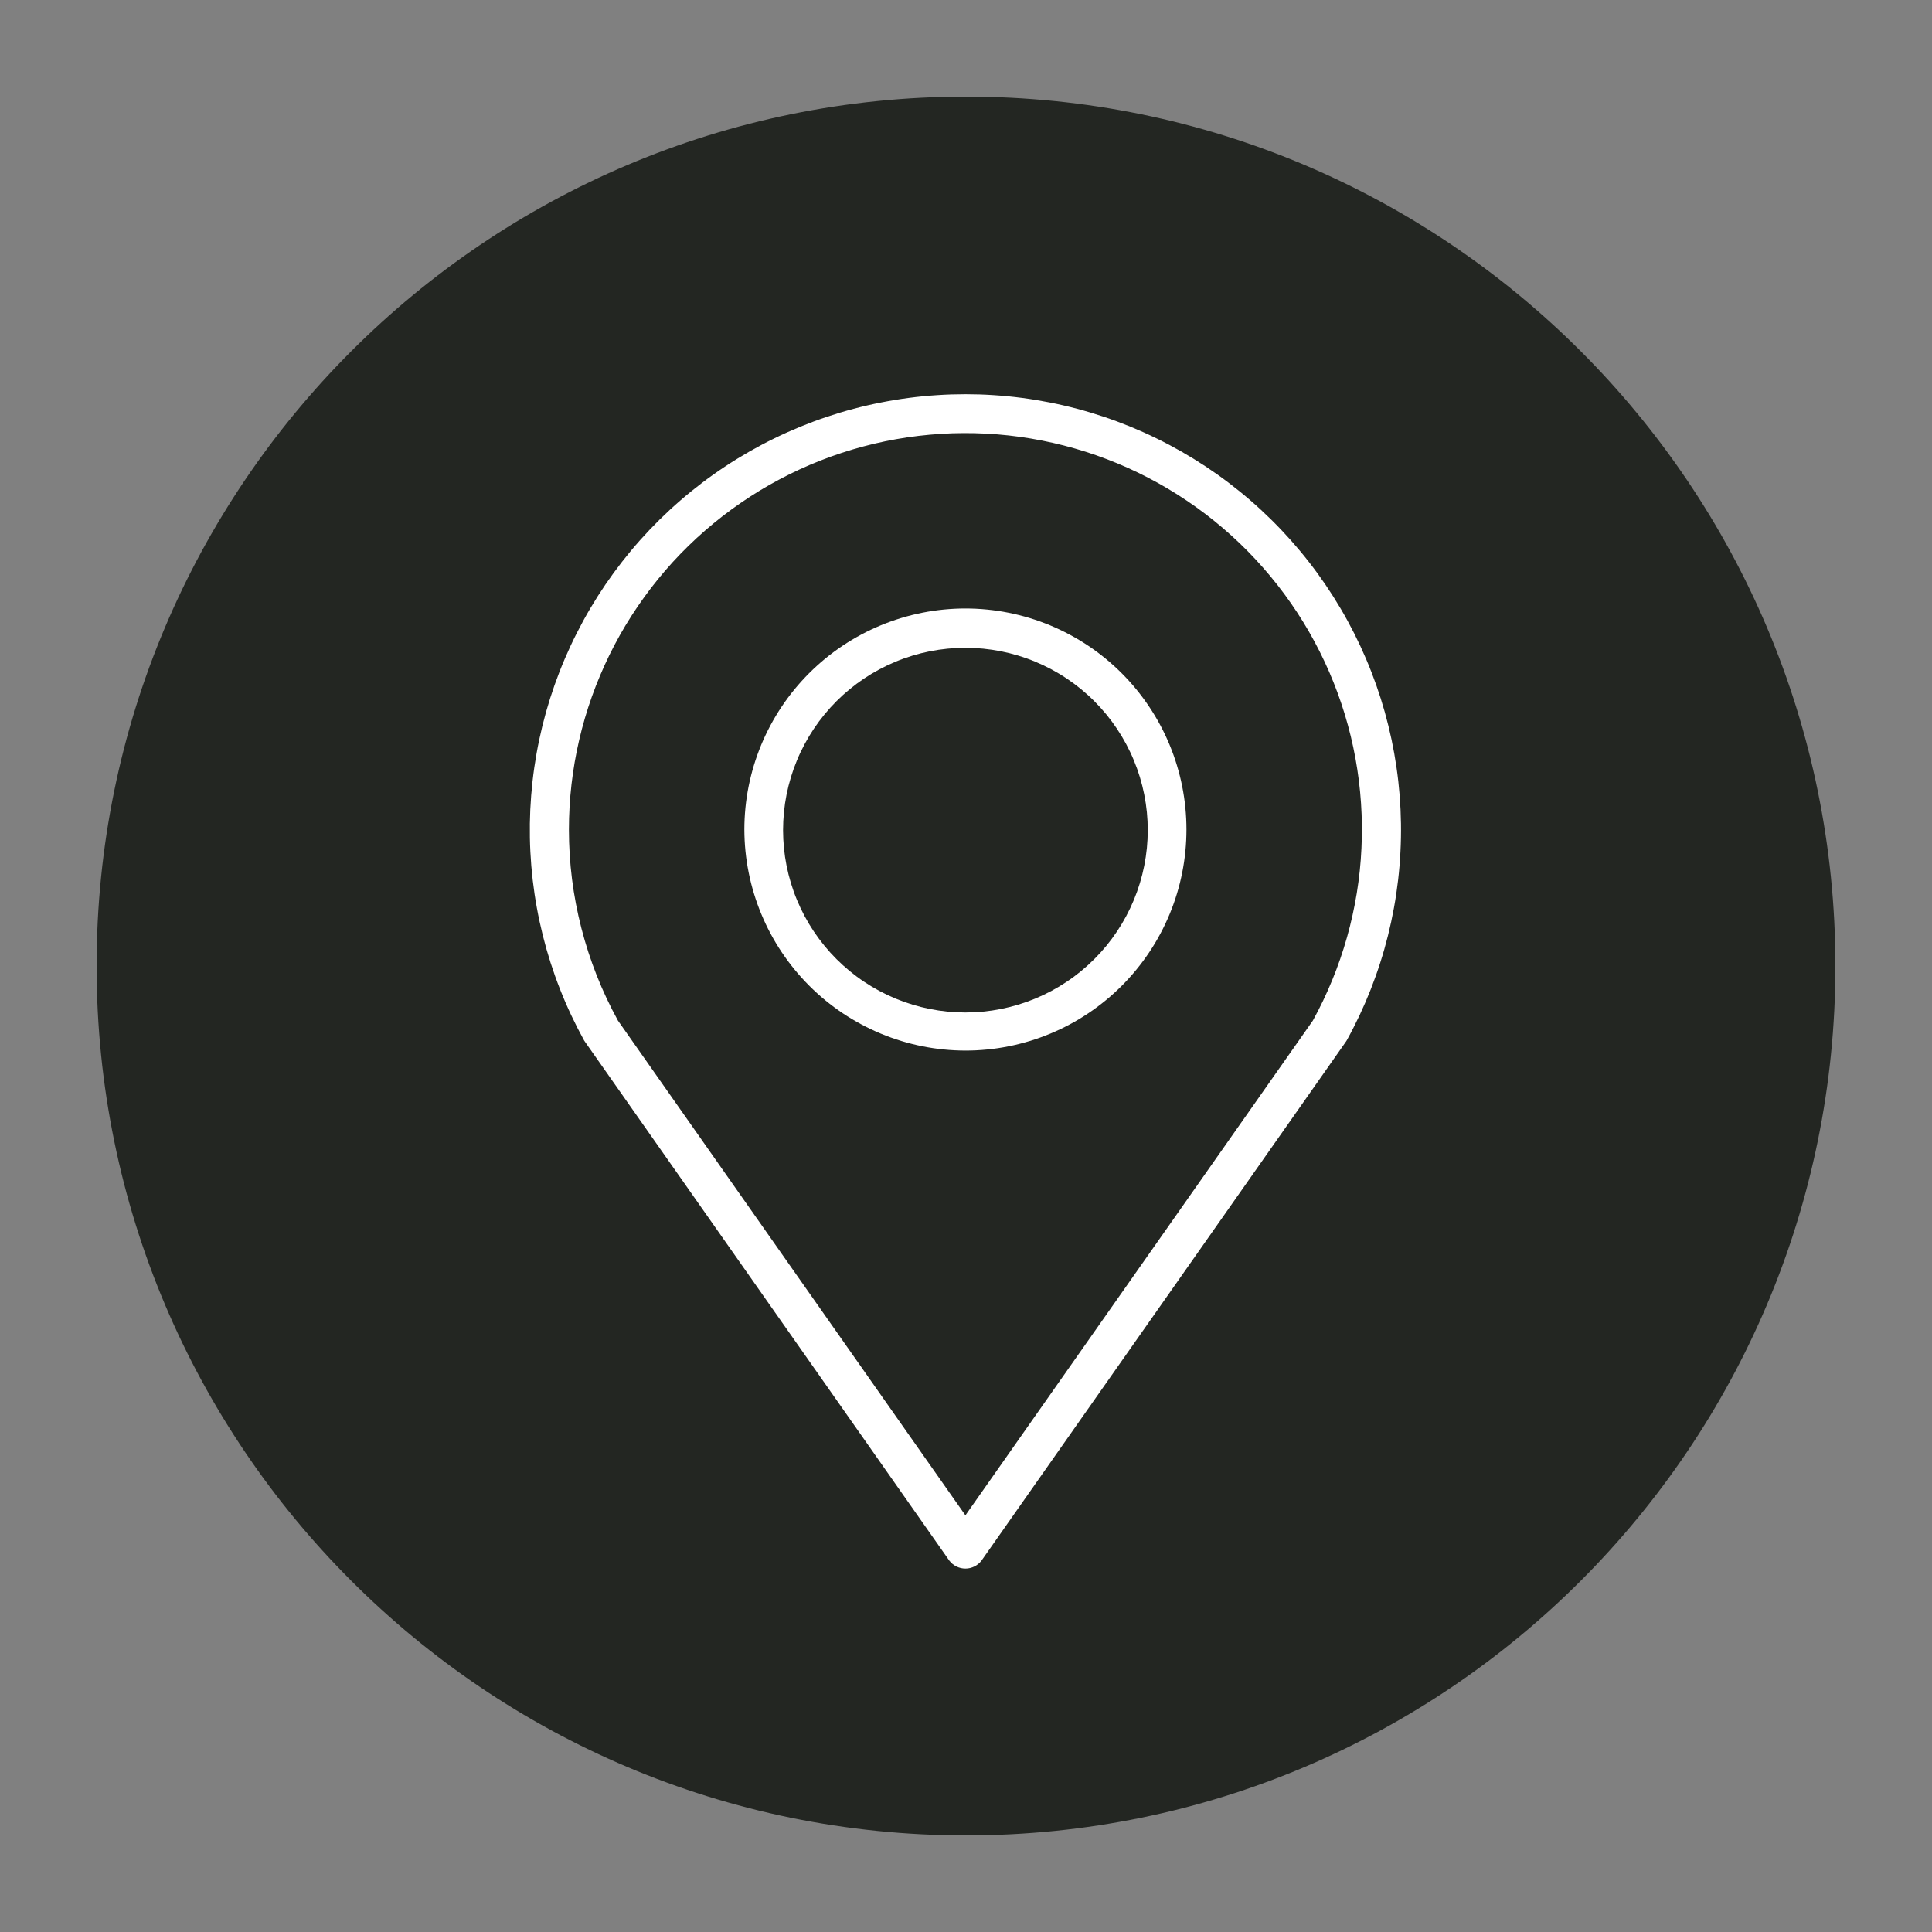<svg xmlns="http://www.w3.org/2000/svg" xmlns:xlink="http://www.w3.org/1999/xlink" width="500" zoomAndPan="magnify" viewBox="0 0 375 375" height="500" preserveAspectRatio="xMidYMid meet" version="1.2"><rect x="0" y="0" width="375" height="375" fill="#808080" stroke="none"/><defs><clipPath id="662cd92eb5"><path d="M 18.75 18.75 L 356.25 18.75 L 356.25 356.25 L 18.75 356.25 Z M 18.75 18.75 "/></clipPath><clipPath id="e177039ef4"><path d="M 187.5 18.75 C 94.301 18.75 18.75 94.301 18.75 187.5 C 18.75 280.699 94.301 356.25 187.5 356.25 C 280.699 356.25 356.25 280.699 356.25 187.5 C 356.25 94.301 280.699 18.75 187.5 18.75 Z M 187.5 18.75 "/></clipPath><clipPath id="2099e24b29"><path d="M 102 76 L 272 76 L 272 304.918 L 102 304.918 Z M 102 76 "/></clipPath></defs><g id="75b13afa66"><g clip-rule="nonzero" clip-path="url(#662cd92eb5)"><g clip-rule="nonzero" clip-path="url(#e177039ef4)"><path style=" stroke:none;fill-rule:nonzero;fill:#232622;fill-opacity:1;" d="M 18.75 18.75 L 356.25 18.75 L 356.25 356.25 L 18.75 356.25 Z M 18.75 18.75 "/></g></g><path style=" stroke:none;fill-rule:nonzero;fill:#ffffff;fill-opacity:1;" d="M 187.387 203.914 C 188.789 203.914 190.191 203.844 191.59 203.707 C 192.988 203.57 194.379 203.363 195.754 203.09 C 197.133 202.816 198.496 202.473 199.84 202.066 C 201.184 201.66 202.504 201.188 203.805 200.648 C 205.102 200.109 206.371 199.512 207.609 198.848 C 208.848 198.188 210.055 197.465 211.223 196.684 C 212.391 195.902 213.516 195.066 214.602 194.176 C 215.688 193.285 216.73 192.34 217.723 191.348 C 218.715 190.355 219.66 189.312 220.551 188.227 C 221.441 187.141 222.277 186.016 223.059 184.848 C 223.84 183.68 224.562 182.473 225.223 181.234 C 225.887 179.996 226.484 178.727 227.023 177.43 C 227.562 176.129 228.035 174.809 228.441 173.465 C 228.852 172.121 229.191 170.758 229.465 169.379 C 229.738 168.004 229.945 166.613 230.082 165.215 C 230.219 163.816 230.289 162.414 230.289 161.012 C 230.289 159.605 230.219 158.203 230.082 156.805 C 229.945 155.406 229.738 154.02 229.465 152.641 C 229.191 151.262 228.848 149.902 228.441 148.555 C 228.035 147.211 227.562 145.891 227.023 144.59 C 226.484 143.293 225.887 142.023 225.223 140.785 C 224.562 139.547 223.84 138.344 223.059 137.176 C 222.277 136.008 221.441 134.879 220.551 133.793 C 219.66 132.707 218.715 131.668 217.723 130.672 C 216.73 129.68 215.688 128.738 214.602 127.844 C 213.516 126.953 212.391 126.117 211.223 125.336 C 210.055 124.555 208.848 123.836 207.609 123.172 C 206.371 122.512 205.102 121.91 203.805 121.371 C 202.504 120.836 201.184 120.363 199.84 119.953 C 198.496 119.547 197.133 119.207 195.754 118.93 C 194.379 118.656 192.988 118.449 191.59 118.312 C 190.191 118.176 188.789 118.105 187.387 118.105 C 185.98 118.105 184.578 118.176 183.18 118.312 C 181.781 118.449 180.395 118.656 179.016 118.93 C 177.637 119.207 176.277 119.547 174.93 119.953 C 173.586 120.363 172.266 120.836 170.969 121.371 C 169.668 121.91 168.398 122.512 167.16 123.172 C 165.922 123.836 164.719 124.555 163.551 125.336 C 162.383 126.117 161.254 126.953 160.168 127.844 C 159.082 128.738 158.043 129.68 157.047 130.672 C 156.055 131.668 155.113 132.707 154.219 133.793 C 153.328 134.879 152.492 136.008 151.711 137.176 C 150.93 138.344 150.211 139.547 149.547 140.785 C 148.887 142.023 148.285 143.293 147.746 144.59 C 147.211 145.891 146.738 147.211 146.328 148.555 C 145.922 149.902 145.582 151.262 145.305 152.641 C 145.031 154.02 144.824 155.406 144.688 156.805 C 144.551 158.203 144.48 159.605 144.48 161.012 C 144.484 162.414 144.555 163.816 144.695 165.215 C 144.836 166.609 145.043 167.996 145.32 169.375 C 145.594 170.754 145.938 172.113 146.348 173.457 C 146.758 174.801 147.23 176.121 147.77 177.418 C 148.309 178.715 148.906 179.98 149.57 181.219 C 150.234 182.457 150.957 183.66 151.738 184.828 C 152.516 185.996 153.352 187.121 154.246 188.207 C 155.137 189.293 156.078 190.332 157.07 191.324 C 158.062 192.316 159.102 193.262 160.188 194.152 C 161.273 195.043 162.402 195.879 163.566 196.66 C 164.734 197.441 165.938 198.16 167.176 198.824 C 168.414 199.488 169.684 200.09 170.98 200.629 C 172.277 201.164 173.598 201.641 174.941 202.051 C 176.285 202.457 177.645 202.801 179.02 203.078 C 180.398 203.352 181.785 203.559 183.184 203.699 C 184.578 203.84 185.98 203.91 187.387 203.914 Z M 187.387 125.734 C 188.543 125.734 189.699 125.793 190.855 125.906 C 192.008 126.02 193.152 126.191 194.289 126.414 C 195.426 126.641 196.551 126.922 197.66 127.258 C 198.77 127.598 199.859 127.984 200.93 128.43 C 202 128.875 203.047 129.367 204.07 129.914 C 205.09 130.461 206.086 131.055 207.047 131.699 C 208.012 132.344 208.941 133.035 209.84 133.77 C 210.734 134.504 211.594 135.281 212.41 136.102 C 213.23 136.922 214.008 137.781 214.746 138.676 C 215.48 139.57 216.168 140.5 216.812 141.465 C 217.457 142.43 218.051 143.422 218.598 144.445 C 219.145 145.465 219.641 146.512 220.082 147.586 C 220.527 148.656 220.918 149.746 221.254 150.855 C 221.59 151.965 221.871 153.086 222.098 154.223 C 222.324 155.359 222.492 156.504 222.609 157.66 C 222.723 158.812 222.777 159.969 222.777 161.129 C 222.777 162.289 222.723 163.445 222.609 164.598 C 222.492 165.75 222.324 166.895 222.098 168.031 C 221.871 169.172 221.59 170.293 221.254 171.402 C 220.918 172.512 220.527 173.602 220.082 174.672 C 219.641 175.742 219.145 176.789 218.598 177.812 C 218.051 178.836 217.457 179.828 216.812 180.793 C 216.168 181.754 215.48 182.684 214.746 183.582 C 214.008 184.477 213.23 185.336 212.41 186.156 C 211.594 186.973 210.734 187.75 209.84 188.488 C 208.941 189.223 208.012 189.914 207.047 190.555 C 206.086 191.199 205.09 191.797 204.07 192.344 C 203.047 192.887 202 193.383 200.93 193.828 C 199.859 194.27 198.77 194.66 197.66 194.996 C 196.551 195.332 195.426 195.613 194.289 195.84 C 193.152 196.066 192.008 196.238 190.855 196.352 C 189.699 196.465 188.543 196.52 187.387 196.52 C 186.227 196.52 185.07 196.465 183.918 196.352 C 182.762 196.238 181.617 196.066 180.48 195.84 C 179.344 195.613 178.219 195.332 177.113 194.996 C 176.004 194.66 174.914 194.27 173.84 193.828 C 172.77 193.383 171.723 192.887 170.703 192.344 C 169.68 191.797 168.688 191.199 167.723 190.555 C 166.758 189.914 165.828 189.223 164.934 188.488 C 164.035 187.75 163.18 186.973 162.359 186.156 C 161.539 185.336 160.762 184.477 160.027 183.582 C 159.293 182.684 158.602 181.754 157.957 180.793 C 157.312 179.828 156.719 178.836 156.172 177.812 C 155.625 176.789 155.129 175.742 154.688 174.672 C 154.242 173.602 153.852 172.512 153.516 171.402 C 153.18 170.293 152.898 169.172 152.672 168.031 C 152.445 166.895 152.277 165.75 152.164 164.598 C 152.051 163.445 151.992 162.289 151.992 161.129 C 151.992 159.969 152.051 158.812 152.164 157.66 C 152.277 156.504 152.445 155.359 152.672 154.223 C 152.898 153.086 153.18 151.965 153.516 150.855 C 153.852 149.746 154.242 148.656 154.688 147.586 C 155.129 146.512 155.625 145.465 156.172 144.445 C 156.719 143.422 157.312 142.43 157.957 141.465 C 158.602 140.5 159.293 139.57 160.027 138.676 C 160.762 137.781 161.539 136.922 162.359 136.102 C 163.18 135.281 164.035 134.504 164.934 133.77 C 165.828 133.035 166.758 132.344 167.723 131.699 C 168.688 131.055 169.68 130.461 170.703 129.914 C 171.723 129.367 172.77 128.875 173.84 128.43 C 174.914 127.984 176.004 127.598 177.113 127.258 C 178.219 126.922 179.344 126.641 180.48 126.414 C 181.617 126.191 182.762 126.02 183.918 125.906 C 185.07 125.793 186.227 125.734 187.387 125.734 Z M 187.387 125.734 "/><g clip-rule="nonzero" clip-path="url(#2099e24b29)"><path style=" stroke:none;fill-rule:nonzero;fill:#ffffff;fill-opacity:1;" d="M 184.277 302.934 C 184.461 303.172 184.672 303.383 184.902 303.574 C 185.137 303.762 185.387 303.922 185.656 304.055 C 185.926 304.188 186.207 304.285 186.496 304.355 C 186.789 304.422 187.086 304.457 187.387 304.457 C 187.684 304.457 187.98 304.422 188.273 304.355 C 188.566 304.285 188.848 304.188 189.113 304.055 C 189.383 303.922 189.637 303.762 189.867 303.574 C 190.102 303.383 190.309 303.172 190.492 302.934 L 261.16 202.301 L 261.395 201.949 C 262.281 200.348 263.109 198.719 263.891 197.066 C 264.668 195.41 265.391 193.734 266.062 192.031 C 266.73 190.328 267.344 188.609 267.902 186.867 C 268.461 185.125 268.961 183.367 269.406 181.594 C 269.848 179.82 270.234 178.035 270.562 176.234 C 270.891 174.438 271.16 172.629 271.371 170.812 C 271.582 168.996 271.734 167.176 271.824 165.348 C 271.918 163.523 271.953 161.695 271.926 159.867 C 271.898 158.039 271.816 156.215 271.672 154.391 C 271.527 152.566 271.324 150.75 271.059 148.941 C 270.797 147.133 270.477 145.332 270.098 143.543 C 269.719 141.754 269.281 139.98 268.789 138.219 C 268.293 136.461 267.742 134.719 267.137 132.992 C 266.527 131.266 265.867 129.562 265.148 127.883 C 264.43 126.199 263.66 124.543 262.836 122.91 C 262.008 121.281 261.133 119.676 260.203 118.102 C 259.273 116.527 258.293 114.984 257.266 113.473 C 256.234 111.961 255.16 110.484 254.035 109.043 C 252.91 107.602 251.738 106.199 250.523 104.832 C 249.305 103.469 248.047 102.145 246.742 100.859 C 245.441 99.578 244.102 98.336 242.719 97.141 C 241.336 95.941 239.914 94.793 238.457 93.688 C 237 92.582 235.508 91.527 233.984 90.52 C 232.457 89.512 230.898 88.555 229.312 87.648 C 227.723 86.742 226.109 85.887 224.465 85.086 C 222.824 84.281 221.156 83.535 219.465 82.84 C 217.77 82.148 216.059 81.508 214.324 80.926 C 212.594 80.344 210.844 79.816 209.074 79.348 C 207.309 78.879 205.527 78.469 203.734 78.117 C 201.938 77.762 200.137 77.465 198.32 77.23 C 196.508 76.992 194.691 76.816 192.863 76.699 C 191.039 76.578 189.215 76.52 187.387 76.52 C 185.559 76.52 183.73 76.578 181.906 76.699 C 180.082 76.816 178.262 76.992 176.449 77.23 C 174.637 77.465 172.832 77.762 171.039 78.117 C 169.242 78.469 167.465 78.879 165.695 79.348 C 163.93 79.816 162.18 80.344 160.445 80.926 C 158.711 81.508 157 82.148 155.309 82.84 C 153.617 83.535 151.949 84.281 150.305 85.086 C 148.66 85.887 147.047 86.742 145.457 87.648 C 143.871 88.555 142.312 89.512 140.789 90.52 C 139.262 91.527 137.77 92.582 136.312 93.688 C 134.855 94.793 133.438 95.941 132.055 97.141 C 130.672 98.336 129.328 99.578 128.027 100.859 C 126.723 102.145 125.465 103.469 124.25 104.832 C 123.031 106.199 121.863 107.602 120.738 109.043 C 119.613 110.484 118.535 111.961 117.504 113.473 C 116.477 114.984 115.496 116.527 114.566 118.102 C 113.637 119.676 112.762 121.281 111.938 122.91 C 111.109 124.543 110.34 126.199 109.621 127.883 C 108.902 129.562 108.242 131.266 107.633 132.992 C 107.027 134.719 106.477 136.461 105.98 138.219 C 105.488 139.98 105.051 141.754 104.672 143.543 C 104.293 145.332 103.973 147.133 103.711 148.941 C 103.449 150.75 103.246 152.566 103.102 154.391 C 102.957 156.215 102.871 158.039 102.844 159.867 C 102.82 161.695 102.852 163.523 102.945 165.348 C 103.039 167.176 103.188 168.996 103.398 170.812 C 103.609 172.629 103.879 174.438 104.207 176.234 C 104.535 178.035 104.922 179.82 105.367 181.594 C 105.809 183.367 106.309 185.125 106.867 186.867 C 107.426 188.609 108.039 190.328 108.711 192.031 C 109.379 193.734 110.102 195.41 110.883 197.066 C 111.66 198.719 112.492 200.348 113.375 201.949 L 113.613 202.301 Z M 110.426 161.012 C 110.426 159.551 110.469 158.09 110.551 156.629 C 110.637 155.172 110.758 153.719 110.926 152.266 C 111.094 150.812 111.301 149.367 111.547 147.93 C 111.797 146.488 112.086 145.059 112.418 143.633 C 112.746 142.211 113.117 140.797 113.527 139.395 C 113.938 137.992 114.387 136.605 114.879 135.227 C 115.367 133.852 115.895 132.492 116.465 131.145 C 117.031 129.797 117.637 128.469 118.277 127.156 C 118.922 125.844 119.602 124.551 120.316 123.277 C 121.035 122.004 121.785 120.754 122.574 119.523 C 123.363 118.293 124.184 117.086 125.043 115.902 C 125.898 114.719 126.789 113.559 127.711 112.426 C 128.633 111.293 129.586 110.188 130.57 109.109 C 131.559 108.031 132.574 106.98 133.617 105.961 C 134.664 104.941 135.738 103.949 136.84 102.992 C 137.941 102.031 139.07 101.105 140.223 100.207 C 141.379 99.312 142.559 98.453 143.762 97.625 C 144.965 96.797 146.191 96 147.438 95.242 C 148.688 94.484 149.957 93.762 151.246 93.078 C 152.535 92.391 153.844 91.742 155.172 91.129 C 156.5 90.52 157.844 89.945 159.203 89.41 C 160.562 88.875 161.934 88.379 163.324 87.922 C 164.711 87.465 166.109 87.047 167.523 86.672 C 168.934 86.293 170.355 85.957 171.785 85.66 C 173.215 85.367 174.652 85.109 176.098 84.895 C 177.543 84.684 178.996 84.508 180.449 84.379 C 181.906 84.246 183.363 84.156 184.82 84.105 C 186.281 84.059 187.742 84.051 189.203 84.086 C 190.664 84.121 192.121 84.195 193.578 84.312 C 195.035 84.43 196.488 84.59 197.934 84.789 C 199.383 84.992 200.82 85.23 202.254 85.516 C 203.688 85.797 205.113 86.121 206.527 86.484 C 207.941 86.848 209.348 87.25 210.738 87.691 C 212.133 88.137 213.508 88.617 214.875 89.141 C 216.238 89.664 217.586 90.223 218.922 90.82 C 220.254 91.422 221.566 92.055 222.863 92.73 C 224.16 93.402 225.438 94.113 226.691 94.859 C 227.949 95.605 229.184 96.387 230.395 97.203 C 231.605 98.02 232.793 98.871 233.957 99.754 C 235.121 100.637 236.258 101.555 237.367 102.504 C 238.48 103.453 239.562 104.434 240.617 105.441 C 241.672 106.453 242.699 107.492 243.695 108.562 C 244.688 109.633 245.652 110.727 246.586 111.852 C 247.52 112.977 248.422 114.125 249.289 115.301 C 250.156 116.477 250.992 117.676 251.793 118.898 C 252.59 120.121 253.355 121.363 254.086 122.629 C 254.812 123.898 255.504 125.184 256.16 126.488 C 256.816 127.793 257.434 129.117 258.016 130.457 C 258.594 131.801 259.137 133.156 259.641 134.527 C 260.145 135.898 260.605 137.285 261.031 138.684 C 261.453 140.078 261.84 141.488 262.184 142.91 C 262.527 144.328 262.828 145.758 263.094 147.195 C 263.355 148.633 263.574 150.074 263.758 151.527 C 263.938 152.977 264.074 154.43 264.172 155.887 C 264.27 157.344 264.328 158.805 264.34 160.266 C 264.355 161.727 264.328 163.188 264.258 164.645 C 264.191 166.105 264.082 167.562 263.93 169.016 C 263.777 170.469 263.586 171.914 263.352 173.355 C 263.117 174.801 262.84 176.234 262.523 177.66 C 262.211 179.086 261.852 180.504 261.457 181.91 C 261.059 183.316 260.625 184.707 260.148 186.09 C 259.672 187.473 259.156 188.84 258.602 190.191 C 258.051 191.543 257.457 192.879 256.828 194.195 C 256.199 195.516 255.531 196.812 254.828 198.094 L 187.387 294.125 L 119.941 198.094 C 116.824 192.41 114.457 186.43 112.844 180.152 C 111.234 173.875 110.426 167.492 110.426 161.012 Z M 110.426 161.012 "/></g></g></svg>